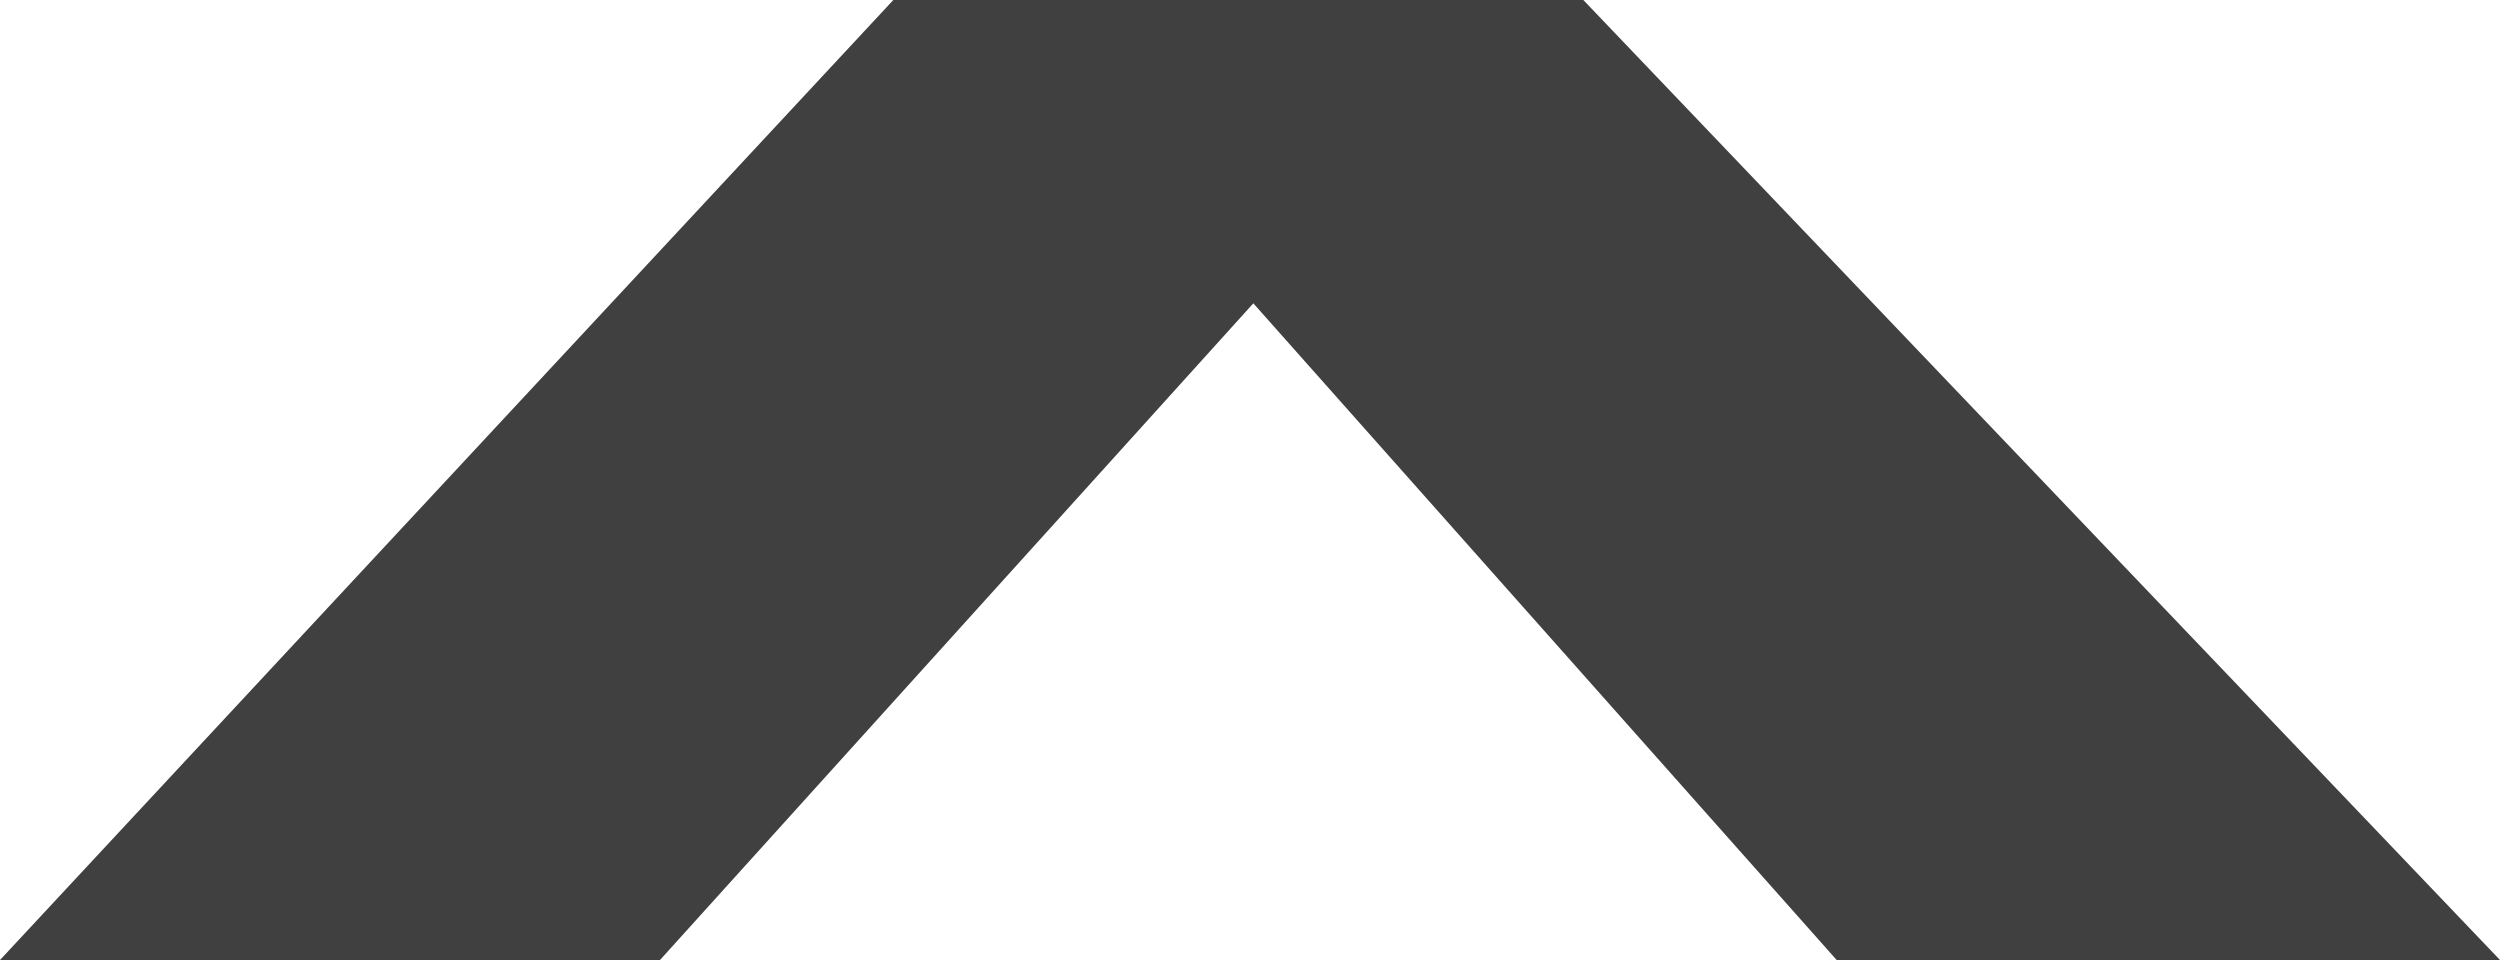 <?xml version="1.0" encoding="utf-8"?>
<!-- Generator: Adobe Illustrator 24.1.3, SVG Export Plug-In . SVG Version: 6.00 Build 0)  -->
<svg version="1.1" id="Layer_1" xmlns="http://www.w3.org/2000/svg" xmlns:xlink="http://www.w3.org/1999/xlink" x="0px" y="0px"
	 viewBox="0 0 75 28.8" style="enable-background:new 0 0 75 28.8;" xml:space="preserve">
<style type="text/css">
	.st0{fill:#404041;}
</style>
<polygon class="st0" points="26.8,0 47.5,0 75,28.8 55.1,28.8 37.6,9.1 19.8,28.8 0,28.8 "/>
</svg>
